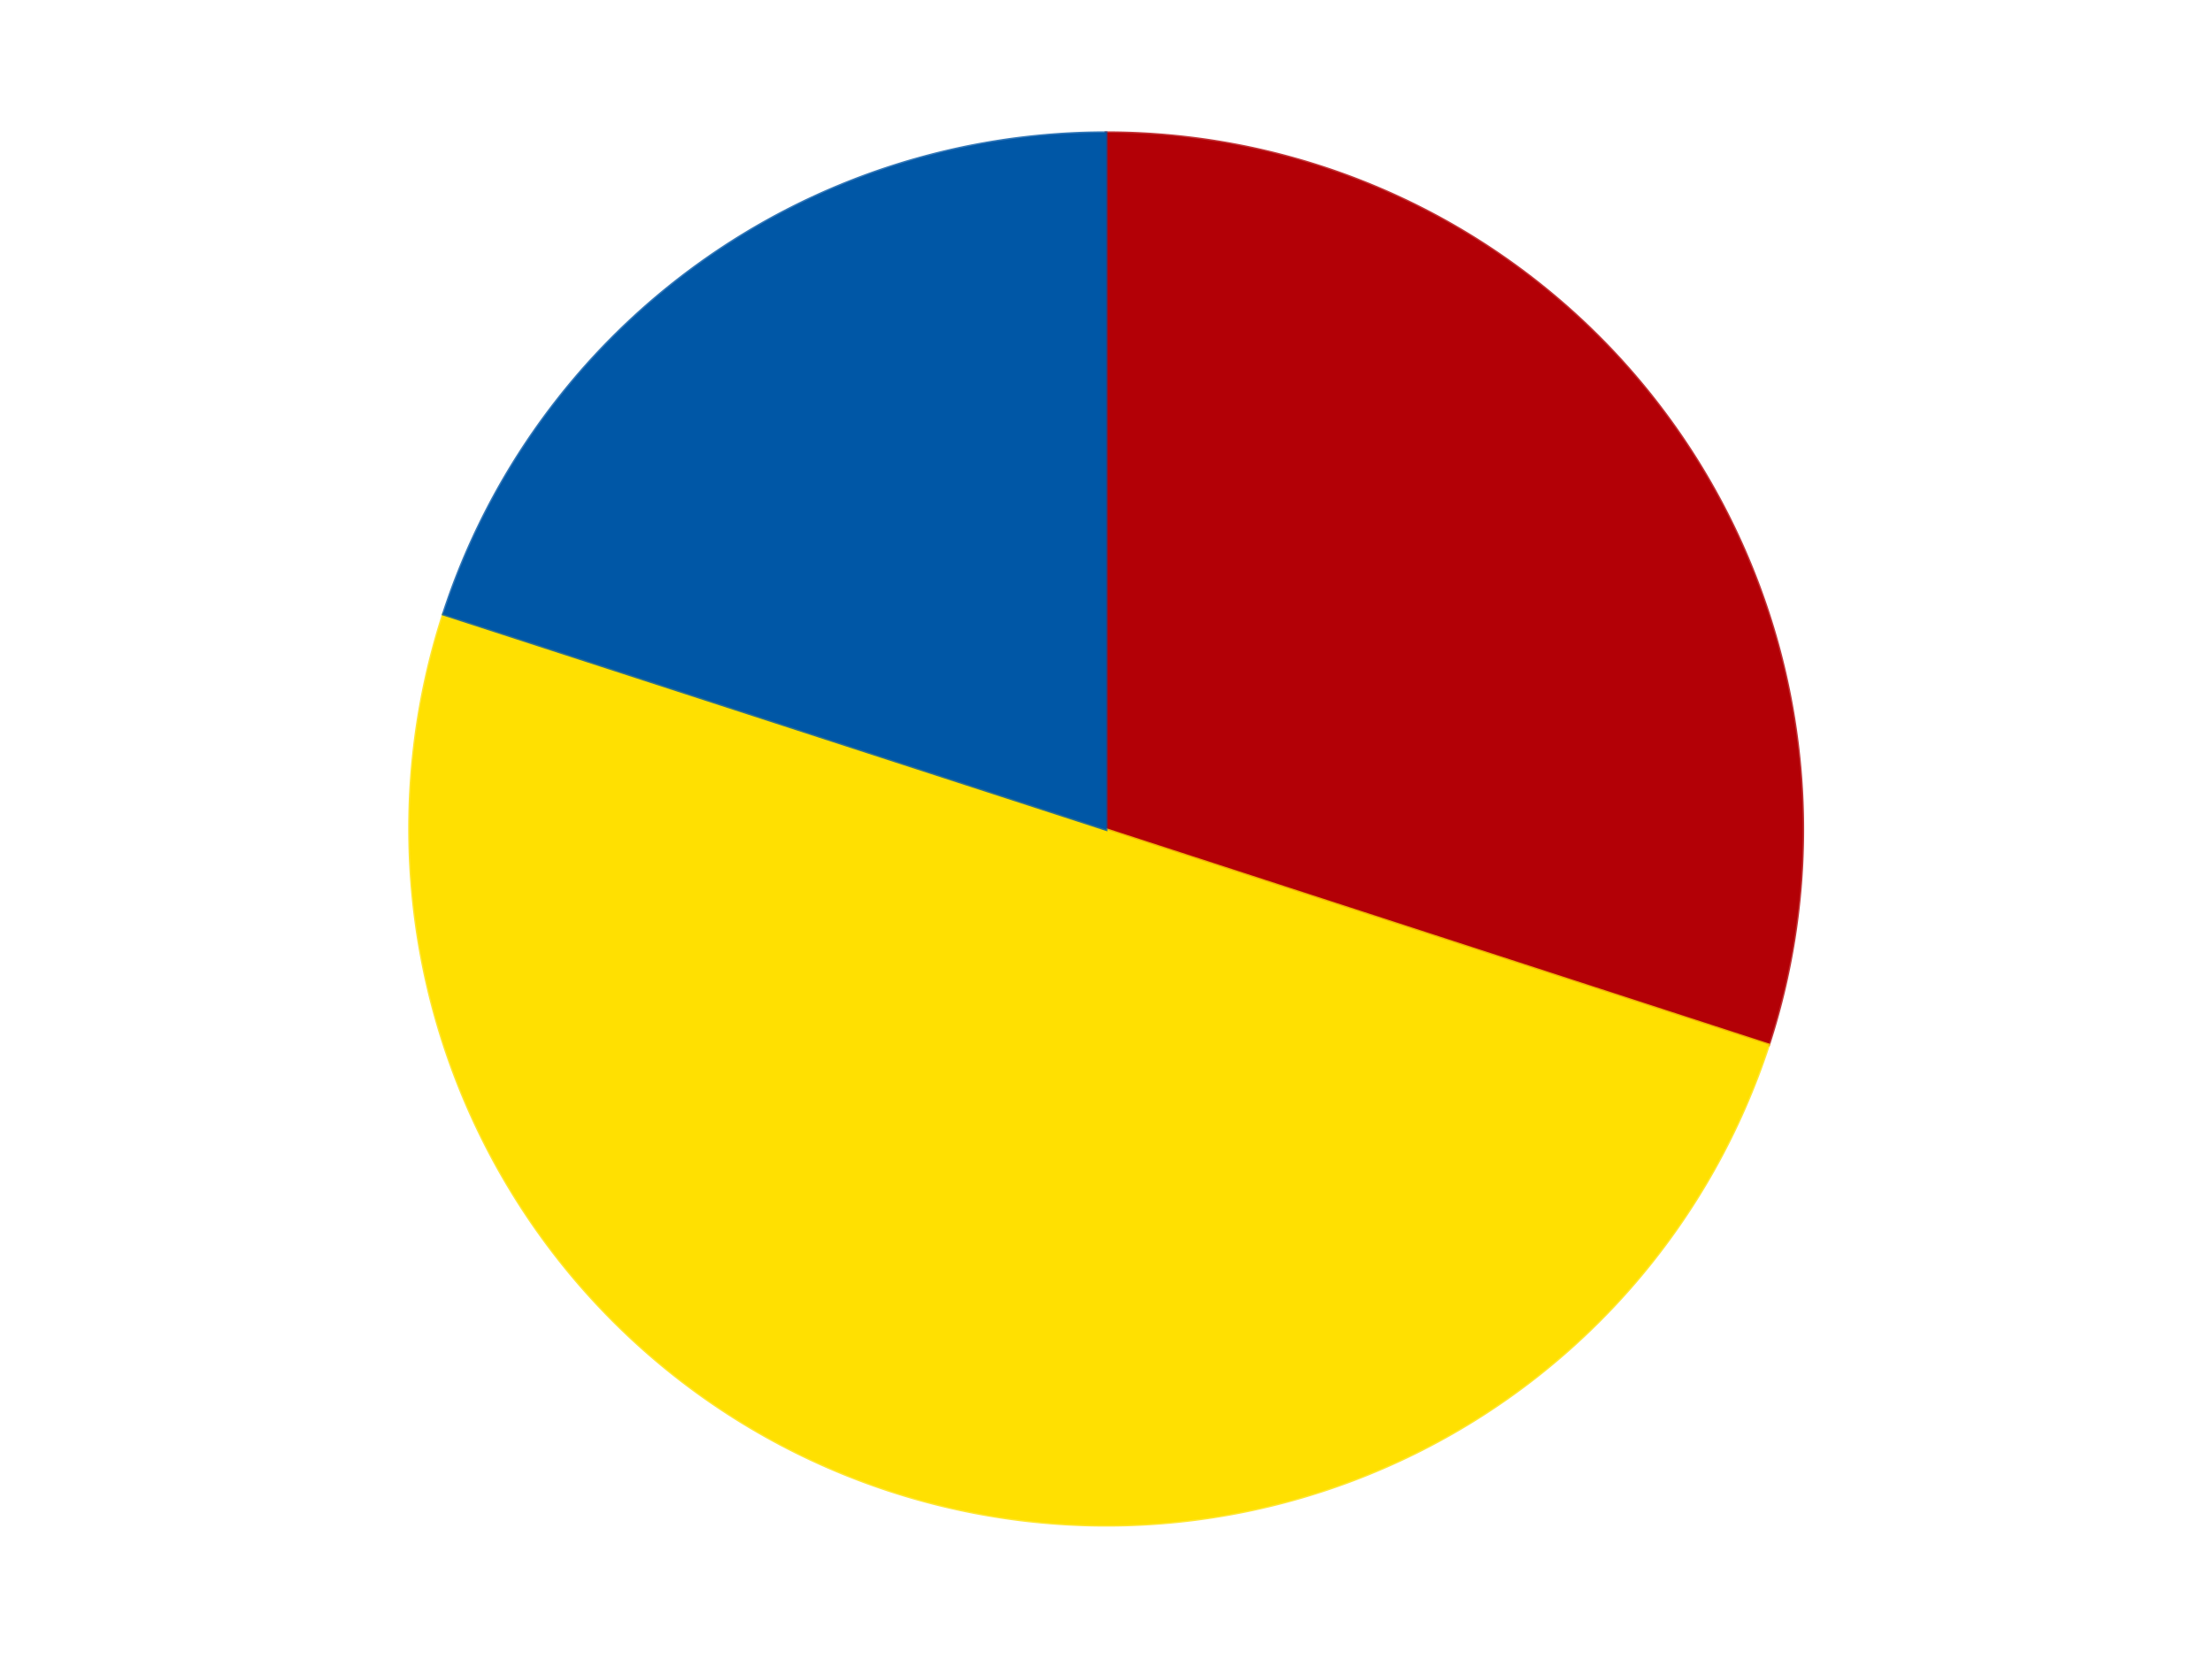 <?xml version='1.0' encoding='utf-8'?>
<svg xmlns="http://www.w3.org/2000/svg" xmlns:xlink="http://www.w3.org/1999/xlink" id="chart-877aa79d-47a4-4113-b8cf-6f5d9fac8327" class="pygal-chart" viewBox="0 0 800 600"><!--Generated with pygal 3.0.5 (lxml) ©Kozea 2012-2016 on 2024-09-01--><!--http://pygal.org--><!--http://github.com/Kozea/pygal--><defs><style type="text/css">#chart-877aa79d-47a4-4113-b8cf-6f5d9fac8327{-webkit-user-select:none;-webkit-font-smoothing:antialiased;font-family:Consolas,"Liberation Mono",Menlo,Courier,monospace}#chart-877aa79d-47a4-4113-b8cf-6f5d9fac8327 .title{font-family:Consolas,"Liberation Mono",Menlo,Courier,monospace;font-size:16px}#chart-877aa79d-47a4-4113-b8cf-6f5d9fac8327 .legends .legend text{font-family:Consolas,"Liberation Mono",Menlo,Courier,monospace;font-size:14px}#chart-877aa79d-47a4-4113-b8cf-6f5d9fac8327 .axis text{font-family:Consolas,"Liberation Mono",Menlo,Courier,monospace;font-size:10px}#chart-877aa79d-47a4-4113-b8cf-6f5d9fac8327 .axis text.major{font-family:Consolas,"Liberation Mono",Menlo,Courier,monospace;font-size:10px}#chart-877aa79d-47a4-4113-b8cf-6f5d9fac8327 .text-overlay text.value{font-family:Consolas,"Liberation Mono",Menlo,Courier,monospace;font-size:16px}#chart-877aa79d-47a4-4113-b8cf-6f5d9fac8327 .text-overlay text.label{font-family:Consolas,"Liberation Mono",Menlo,Courier,monospace;font-size:10px}#chart-877aa79d-47a4-4113-b8cf-6f5d9fac8327 .tooltip{font-family:Consolas,"Liberation Mono",Menlo,Courier,monospace;font-size:14px}#chart-877aa79d-47a4-4113-b8cf-6f5d9fac8327 text.no_data{font-family:Consolas,"Liberation Mono",Menlo,Courier,monospace;font-size:64px}
#chart-877aa79d-47a4-4113-b8cf-6f5d9fac8327{background-color:transparent}#chart-877aa79d-47a4-4113-b8cf-6f5d9fac8327 path,#chart-877aa79d-47a4-4113-b8cf-6f5d9fac8327 line,#chart-877aa79d-47a4-4113-b8cf-6f5d9fac8327 rect,#chart-877aa79d-47a4-4113-b8cf-6f5d9fac8327 circle{-webkit-transition:150ms;-moz-transition:150ms;transition:150ms}#chart-877aa79d-47a4-4113-b8cf-6f5d9fac8327 .graph &gt; .background{fill:transparent}#chart-877aa79d-47a4-4113-b8cf-6f5d9fac8327 .plot &gt; .background{fill:transparent}#chart-877aa79d-47a4-4113-b8cf-6f5d9fac8327 .graph{fill:rgba(0,0,0,.87)}#chart-877aa79d-47a4-4113-b8cf-6f5d9fac8327 text.no_data{fill:rgba(0,0,0,1)}#chart-877aa79d-47a4-4113-b8cf-6f5d9fac8327 .title{fill:rgba(0,0,0,1)}#chart-877aa79d-47a4-4113-b8cf-6f5d9fac8327 .legends .legend text{fill:rgba(0,0,0,.87)}#chart-877aa79d-47a4-4113-b8cf-6f5d9fac8327 .legends .legend:hover text{fill:rgba(0,0,0,1)}#chart-877aa79d-47a4-4113-b8cf-6f5d9fac8327 .axis .line{stroke:rgba(0,0,0,1)}#chart-877aa79d-47a4-4113-b8cf-6f5d9fac8327 .axis .guide.line{stroke:rgba(0,0,0,.54)}#chart-877aa79d-47a4-4113-b8cf-6f5d9fac8327 .axis .major.line{stroke:rgba(0,0,0,.87)}#chart-877aa79d-47a4-4113-b8cf-6f5d9fac8327 .axis text.major{fill:rgba(0,0,0,1)}#chart-877aa79d-47a4-4113-b8cf-6f5d9fac8327 .axis.y .guides:hover .guide.line,#chart-877aa79d-47a4-4113-b8cf-6f5d9fac8327 .line-graph .axis.x .guides:hover .guide.line,#chart-877aa79d-47a4-4113-b8cf-6f5d9fac8327 .stackedline-graph .axis.x .guides:hover .guide.line,#chart-877aa79d-47a4-4113-b8cf-6f5d9fac8327 .xy-graph .axis.x .guides:hover .guide.line{stroke:rgba(0,0,0,1)}#chart-877aa79d-47a4-4113-b8cf-6f5d9fac8327 .axis .guides:hover text{fill:rgba(0,0,0,1)}#chart-877aa79d-47a4-4113-b8cf-6f5d9fac8327 .reactive{fill-opacity:1.0;stroke-opacity:.8;stroke-width:1}#chart-877aa79d-47a4-4113-b8cf-6f5d9fac8327 .ci{stroke:rgba(0,0,0,.87)}#chart-877aa79d-47a4-4113-b8cf-6f5d9fac8327 .reactive.active,#chart-877aa79d-47a4-4113-b8cf-6f5d9fac8327 .active .reactive{fill-opacity:0.6;stroke-opacity:.9;stroke-width:4}#chart-877aa79d-47a4-4113-b8cf-6f5d9fac8327 .ci .reactive.active{stroke-width:1.5}#chart-877aa79d-47a4-4113-b8cf-6f5d9fac8327 .series text{fill:rgba(0,0,0,1)}#chart-877aa79d-47a4-4113-b8cf-6f5d9fac8327 .tooltip rect{fill:transparent;stroke:rgba(0,0,0,1);-webkit-transition:opacity 150ms;-moz-transition:opacity 150ms;transition:opacity 150ms}#chart-877aa79d-47a4-4113-b8cf-6f5d9fac8327 .tooltip .label{fill:rgba(0,0,0,.87)}#chart-877aa79d-47a4-4113-b8cf-6f5d9fac8327 .tooltip .label{fill:rgba(0,0,0,.87)}#chart-877aa79d-47a4-4113-b8cf-6f5d9fac8327 .tooltip .legend{font-size:.8em;fill:rgba(0,0,0,.54)}#chart-877aa79d-47a4-4113-b8cf-6f5d9fac8327 .tooltip .x_label{font-size:.6em;fill:rgba(0,0,0,1)}#chart-877aa79d-47a4-4113-b8cf-6f5d9fac8327 .tooltip .xlink{font-size:.5em;text-decoration:underline}#chart-877aa79d-47a4-4113-b8cf-6f5d9fac8327 .tooltip .value{font-size:1.5em}#chart-877aa79d-47a4-4113-b8cf-6f5d9fac8327 .bound{font-size:.5em}#chart-877aa79d-47a4-4113-b8cf-6f5d9fac8327 .max-value{font-size:.75em;fill:rgba(0,0,0,.54)}#chart-877aa79d-47a4-4113-b8cf-6f5d9fac8327 .map-element{fill:transparent;stroke:rgba(0,0,0,.54) !important}#chart-877aa79d-47a4-4113-b8cf-6f5d9fac8327 .map-element .reactive{fill-opacity:inherit;stroke-opacity:inherit}#chart-877aa79d-47a4-4113-b8cf-6f5d9fac8327 .color-0,#chart-877aa79d-47a4-4113-b8cf-6f5d9fac8327 .color-0 a:visited{stroke:#F44336;fill:#F44336}#chart-877aa79d-47a4-4113-b8cf-6f5d9fac8327 .color-1,#chart-877aa79d-47a4-4113-b8cf-6f5d9fac8327 .color-1 a:visited{stroke:#3F51B5;fill:#3F51B5}#chart-877aa79d-47a4-4113-b8cf-6f5d9fac8327 .color-2,#chart-877aa79d-47a4-4113-b8cf-6f5d9fac8327 .color-2 a:visited{stroke:#009688;fill:#009688}#chart-877aa79d-47a4-4113-b8cf-6f5d9fac8327 .text-overlay .color-0 text{fill:black}#chart-877aa79d-47a4-4113-b8cf-6f5d9fac8327 .text-overlay .color-1 text{fill:black}#chart-877aa79d-47a4-4113-b8cf-6f5d9fac8327 .text-overlay .color-2 text{fill:black}
#chart-877aa79d-47a4-4113-b8cf-6f5d9fac8327 text.no_data{text-anchor:middle}#chart-877aa79d-47a4-4113-b8cf-6f5d9fac8327 .guide.line{fill:none}#chart-877aa79d-47a4-4113-b8cf-6f5d9fac8327 .centered{text-anchor:middle}#chart-877aa79d-47a4-4113-b8cf-6f5d9fac8327 .title{text-anchor:middle}#chart-877aa79d-47a4-4113-b8cf-6f5d9fac8327 .legends .legend text{fill-opacity:1}#chart-877aa79d-47a4-4113-b8cf-6f5d9fac8327 .axis.x text{text-anchor:middle}#chart-877aa79d-47a4-4113-b8cf-6f5d9fac8327 .axis.x:not(.web) text[transform]{text-anchor:start}#chart-877aa79d-47a4-4113-b8cf-6f5d9fac8327 .axis.x:not(.web) text[transform].backwards{text-anchor:end}#chart-877aa79d-47a4-4113-b8cf-6f5d9fac8327 .axis.y text{text-anchor:end}#chart-877aa79d-47a4-4113-b8cf-6f5d9fac8327 .axis.y text[transform].backwards{text-anchor:start}#chart-877aa79d-47a4-4113-b8cf-6f5d9fac8327 .axis.y2 text{text-anchor:start}#chart-877aa79d-47a4-4113-b8cf-6f5d9fac8327 .axis.y2 text[transform].backwards{text-anchor:end}#chart-877aa79d-47a4-4113-b8cf-6f5d9fac8327 .axis .guide.line{stroke-dasharray:4,4;stroke:black}#chart-877aa79d-47a4-4113-b8cf-6f5d9fac8327 .axis .major.guide.line{stroke-dasharray:6,6;stroke:black}#chart-877aa79d-47a4-4113-b8cf-6f5d9fac8327 .horizontal .axis.y .guide.line,#chart-877aa79d-47a4-4113-b8cf-6f5d9fac8327 .horizontal .axis.y2 .guide.line,#chart-877aa79d-47a4-4113-b8cf-6f5d9fac8327 .vertical .axis.x .guide.line{opacity:0}#chart-877aa79d-47a4-4113-b8cf-6f5d9fac8327 .horizontal .axis.always_show .guide.line,#chart-877aa79d-47a4-4113-b8cf-6f5d9fac8327 .vertical .axis.always_show .guide.line{opacity:1 !important}#chart-877aa79d-47a4-4113-b8cf-6f5d9fac8327 .axis.y .guides:hover .guide.line,#chart-877aa79d-47a4-4113-b8cf-6f5d9fac8327 .axis.y2 .guides:hover .guide.line,#chart-877aa79d-47a4-4113-b8cf-6f5d9fac8327 .axis.x .guides:hover .guide.line{opacity:1}#chart-877aa79d-47a4-4113-b8cf-6f5d9fac8327 .axis .guides:hover text{opacity:1}#chart-877aa79d-47a4-4113-b8cf-6f5d9fac8327 .nofill{fill:none}#chart-877aa79d-47a4-4113-b8cf-6f5d9fac8327 .subtle-fill{fill-opacity:.2}#chart-877aa79d-47a4-4113-b8cf-6f5d9fac8327 .dot{stroke-width:1px;fill-opacity:1;stroke-opacity:1}#chart-877aa79d-47a4-4113-b8cf-6f5d9fac8327 .dot.active{stroke-width:5px}#chart-877aa79d-47a4-4113-b8cf-6f5d9fac8327 .dot.negative{fill:transparent}#chart-877aa79d-47a4-4113-b8cf-6f5d9fac8327 text,#chart-877aa79d-47a4-4113-b8cf-6f5d9fac8327 tspan{stroke:none !important}#chart-877aa79d-47a4-4113-b8cf-6f5d9fac8327 .series text.active{opacity:1}#chart-877aa79d-47a4-4113-b8cf-6f5d9fac8327 .tooltip rect{fill-opacity:.95;stroke-width:.5}#chart-877aa79d-47a4-4113-b8cf-6f5d9fac8327 .tooltip text{fill-opacity:1}#chart-877aa79d-47a4-4113-b8cf-6f5d9fac8327 .showable{visibility:hidden}#chart-877aa79d-47a4-4113-b8cf-6f5d9fac8327 .showable.shown{visibility:visible}#chart-877aa79d-47a4-4113-b8cf-6f5d9fac8327 .gauge-background{fill:rgba(229,229,229,1);stroke:none}#chart-877aa79d-47a4-4113-b8cf-6f5d9fac8327 .bg-lines{stroke:transparent;stroke-width:2px}</style><script type="text/javascript">window.pygal = window.pygal || {};window.pygal.config = window.pygal.config || {};window.pygal.config['877aa79d-47a4-4113-b8cf-6f5d9fac8327'] = {"allow_interruptions": false, "box_mode": "extremes", "classes": ["pygal-chart"], "css": ["file://style.css", "file://graph.css"], "defs": [], "disable_xml_declaration": false, "dots_size": 2.5, "dynamic_print_values": false, "explicit_size": false, "fill": false, "force_uri_protocol": "https", "formatter": null, "half_pie": false, "height": 600, "include_x_axis": false, "inner_radius": 0, "interpolate": null, "interpolation_parameters": {}, "interpolation_precision": 250, "inverse_y_axis": false, "js": ["//kozea.github.io/pygal.js/2.0.x/pygal-tooltips.min.js"], "legend_at_bottom": false, "legend_at_bottom_columns": null, "legend_box_size": 12, "logarithmic": false, "margin": 20, "margin_bottom": null, "margin_left": null, "margin_right": null, "margin_top": null, "max_scale": 16, "min_scale": 4, "missing_value_fill_truncation": "x", "no_data_text": "No data", "no_prefix": false, "order_min": null, "pretty_print": false, "print_labels": false, "print_values": false, "print_values_position": "center", "print_zeroes": true, "range": null, "rounded_bars": null, "secondary_range": null, "show_dots": true, "show_legend": false, "show_minor_x_labels": true, "show_minor_y_labels": true, "show_only_major_dots": false, "show_x_guides": false, "show_x_labels": true, "show_y_guides": true, "show_y_labels": true, "spacing": 10, "stack_from_top": false, "strict": false, "stroke": true, "stroke_style": null, "style": {"background": "transparent", "ci_colors": [], "colors": ["#F44336", "#3F51B5", "#009688", "#FFC107", "#FF5722", "#9C27B0", "#03A9F4", "#8BC34A", "#FF9800", "#E91E63", "#2196F3", "#4CAF50", "#FFEB3B", "#673AB7", "#00BCD4", "#CDDC39", "#9E9E9E", "#607D8B"], "dot_opacity": "1", "font_family": "Consolas, \"Liberation Mono\", Menlo, Courier, monospace", "foreground": "rgba(0, 0, 0, .87)", "foreground_strong": "rgba(0, 0, 0, 1)", "foreground_subtle": "rgba(0, 0, 0, .54)", "guide_stroke_color": "black", "guide_stroke_dasharray": "4,4", "label_font_family": "Consolas, \"Liberation Mono\", Menlo, Courier, monospace", "label_font_size": 10, "legend_font_family": "Consolas, \"Liberation Mono\", Menlo, Courier, monospace", "legend_font_size": 14, "major_guide_stroke_color": "black", "major_guide_stroke_dasharray": "6,6", "major_label_font_family": "Consolas, \"Liberation Mono\", Menlo, Courier, monospace", "major_label_font_size": 10, "no_data_font_family": "Consolas, \"Liberation Mono\", Menlo, Courier, monospace", "no_data_font_size": 64, "opacity": "1.0", "opacity_hover": "0.6", "plot_background": "transparent", "stroke_opacity": ".8", "stroke_opacity_hover": ".9", "stroke_width": "1", "stroke_width_hover": "4", "title_font_family": "Consolas, \"Liberation Mono\", Menlo, Courier, monospace", "title_font_size": 16, "tooltip_font_family": "Consolas, \"Liberation Mono\", Menlo, Courier, monospace", "tooltip_font_size": 14, "transition": "150ms", "value_background": "rgba(229, 229, 229, 1)", "value_colors": [], "value_font_family": "Consolas, \"Liberation Mono\", Menlo, Courier, monospace", "value_font_size": 16, "value_label_font_family": "Consolas, \"Liberation Mono\", Menlo, Courier, monospace", "value_label_font_size": 10}, "title": null, "tooltip_border_radius": 0, "tooltip_fancy_mode": true, "truncate_label": null, "truncate_legend": null, "width": 800, "x_label_rotation": 0, "x_labels": null, "x_labels_major": null, "x_labels_major_count": null, "x_labels_major_every": null, "x_title": null, "xrange": null, "y_label_rotation": 0, "y_labels": null, "y_labels_major": null, "y_labels_major_count": null, "y_labels_major_every": null, "y_title": null, "zero": 0, "legends": ["Red", "Yellow", "Blue"]}</script><script type="text/javascript" xlink:href="https://kozea.github.io/pygal.js/2.0.x/pygal-tooltips.min.js"/></defs><title>Pygal</title><g class="graph pie-graph vertical"><rect x="0" y="0" width="800" height="600" class="background"/><g transform="translate(20, 20)" class="plot"><rect x="0" y="0" width="760" height="560" class="background"/><g class="series serie-0 color-0"><g class="slices"><g class="slice" style="fill: #B30006; stroke: #B30006"><path d="M380 28 A252 252 0 0 1 619.666 357.872 L380 280 A0 0 0 0 0 380 280 z" class="slice reactive tooltip-trigger"/><desc class="value">3</desc><desc class="x centered">481.93614129124336</desc><desc class="y centered">205.9390582111484</desc></g></g></g><g class="series serie-1 color-1"><g class="slices"><g class="slice" style="fill: #FFE001; stroke: #FFE001"><path d="M619.666 357.872 A252 252 0 0 1 140.334 202.128 L380 280 A0 0 0 0 0 380 280 z" class="slice reactive tooltip-trigger"/><desc class="value">5</desc><desc class="x centered">341.06385870875664</desc><desc class="y centered">399.83312105318936</desc></g></g></g><g class="series serie-2 color-2"><g class="slices"><g class="slice" style="fill: #0057A6; stroke: #0057A6"><path d="M140.334 202.128 A252 252 0 0 1 380 28 L380 280 A0 0 0 0 0 380 280 z" class="slice reactive tooltip-trigger"/><desc class="value">2</desc><desc class="x centered">305.93905821114834</desc><desc class="y centered">178.06385870875664</desc></g></g></g></g><g class="titles"/><g transform="translate(20, 20)" class="plot overlay"><g class="series serie-0 color-0"/><g class="series serie-1 color-1"/><g class="series serie-2 color-2"/></g><g transform="translate(20, 20)" class="plot text-overlay"><g class="series serie-0 color-0"/><g class="series serie-1 color-1"/><g class="series serie-2 color-2"/></g><g transform="translate(20, 20)" class="plot tooltip-overlay"><g transform="translate(0 0)" style="opacity: 0" class="tooltip"><rect rx="0" ry="0" width="0" height="0" class="tooltip-box"/><g class="text"/></g></g></g></svg>